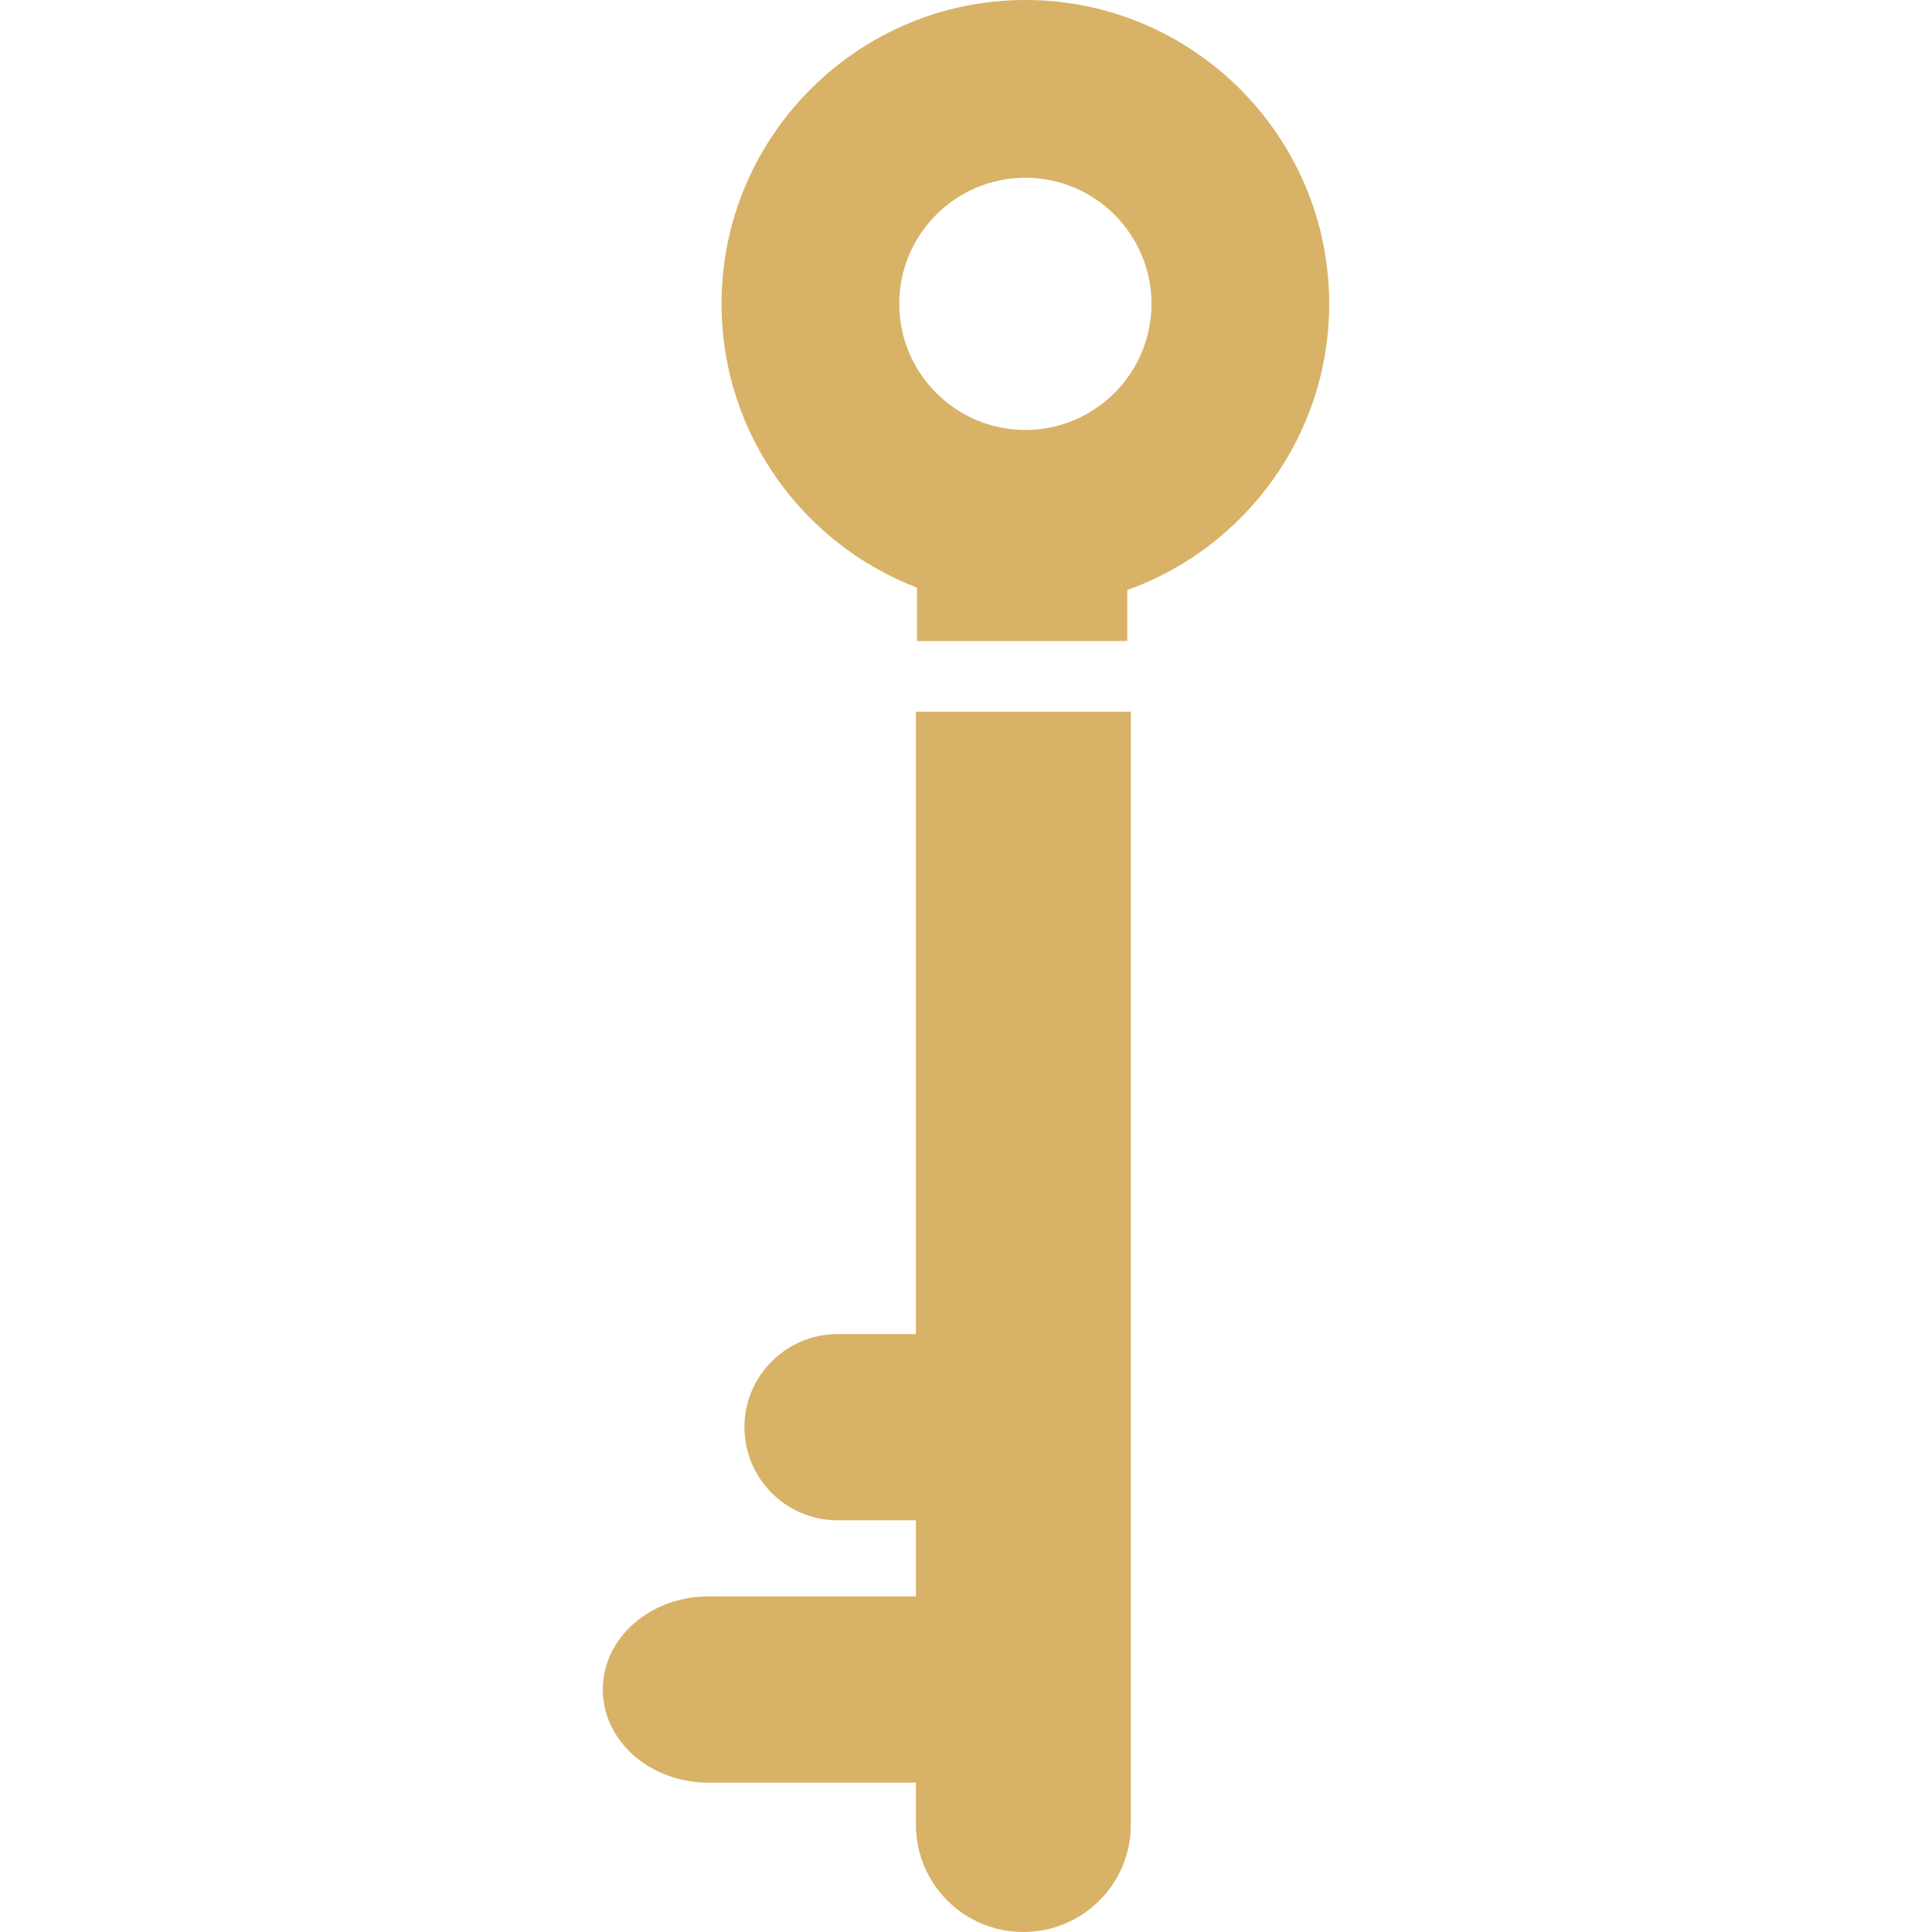 <?xml version="1.0" encoding="utf-8"?>
<!-- Generator: Adobe Illustrator 27.3.1, SVG Export Plug-In . SVG Version: 6.00 Build 0)  -->
<svg version="1.1" id="Layer_1" xmlns="http://www.w3.org/2000/svg" xmlns:xlink="http://www.w3.org/1999/xlink" x="0px" y="0px"
	 viewBox="0 0 1080 1080" style="enable-background:new 0 0 1080 1080;" xml:space="preserve">
<style type="text/css">
	.st0{fill:#D8B266;}
	.st1{fill:#D8B266;}
</style>
<g>
	<path class="st0" d="M632.14,397.83v622.15c0,33.06-26.7,60.02-60.11,60.02c-16.57,0-31.53-6.72-42.37-17.47
		c-10.93-10.93-17.65-25.89-17.65-42.55v-23.47H396.09c-32.7,0-59.12-23.2-59.12-52.05s26.43-52.05,59.12-52.05h115.92v-42.55H468.2
		c-28.58,0-52.05-23.2-52.05-52.05c0-14.42,5.82-27.41,15.32-36.82c9.41-9.41,22.4-15.23,36.73-15.23h43.81V397.83L632.14,397.83
		L632.14,397.83z"/>
	<path class="st1" d="M573.19,0c-93.61,0-169.85,76.23-169.85,169.85c0,72.29,45.42,134.19,109.29,158.65v29.83h117.53v-28.49
		c65.66-23.47,112.87-86.36,112.87-159.99C743.04,76.23,666.8,0,573.19,0L573.19,0z M573.19,240.35c-38.88,0-70.5-31.62-70.5-70.5
		s31.62-70.5,70.5-70.5s70.5,31.62,70.5,70.5S612.07,240.35,573.19,240.35z"/>
</g>
</svg>
